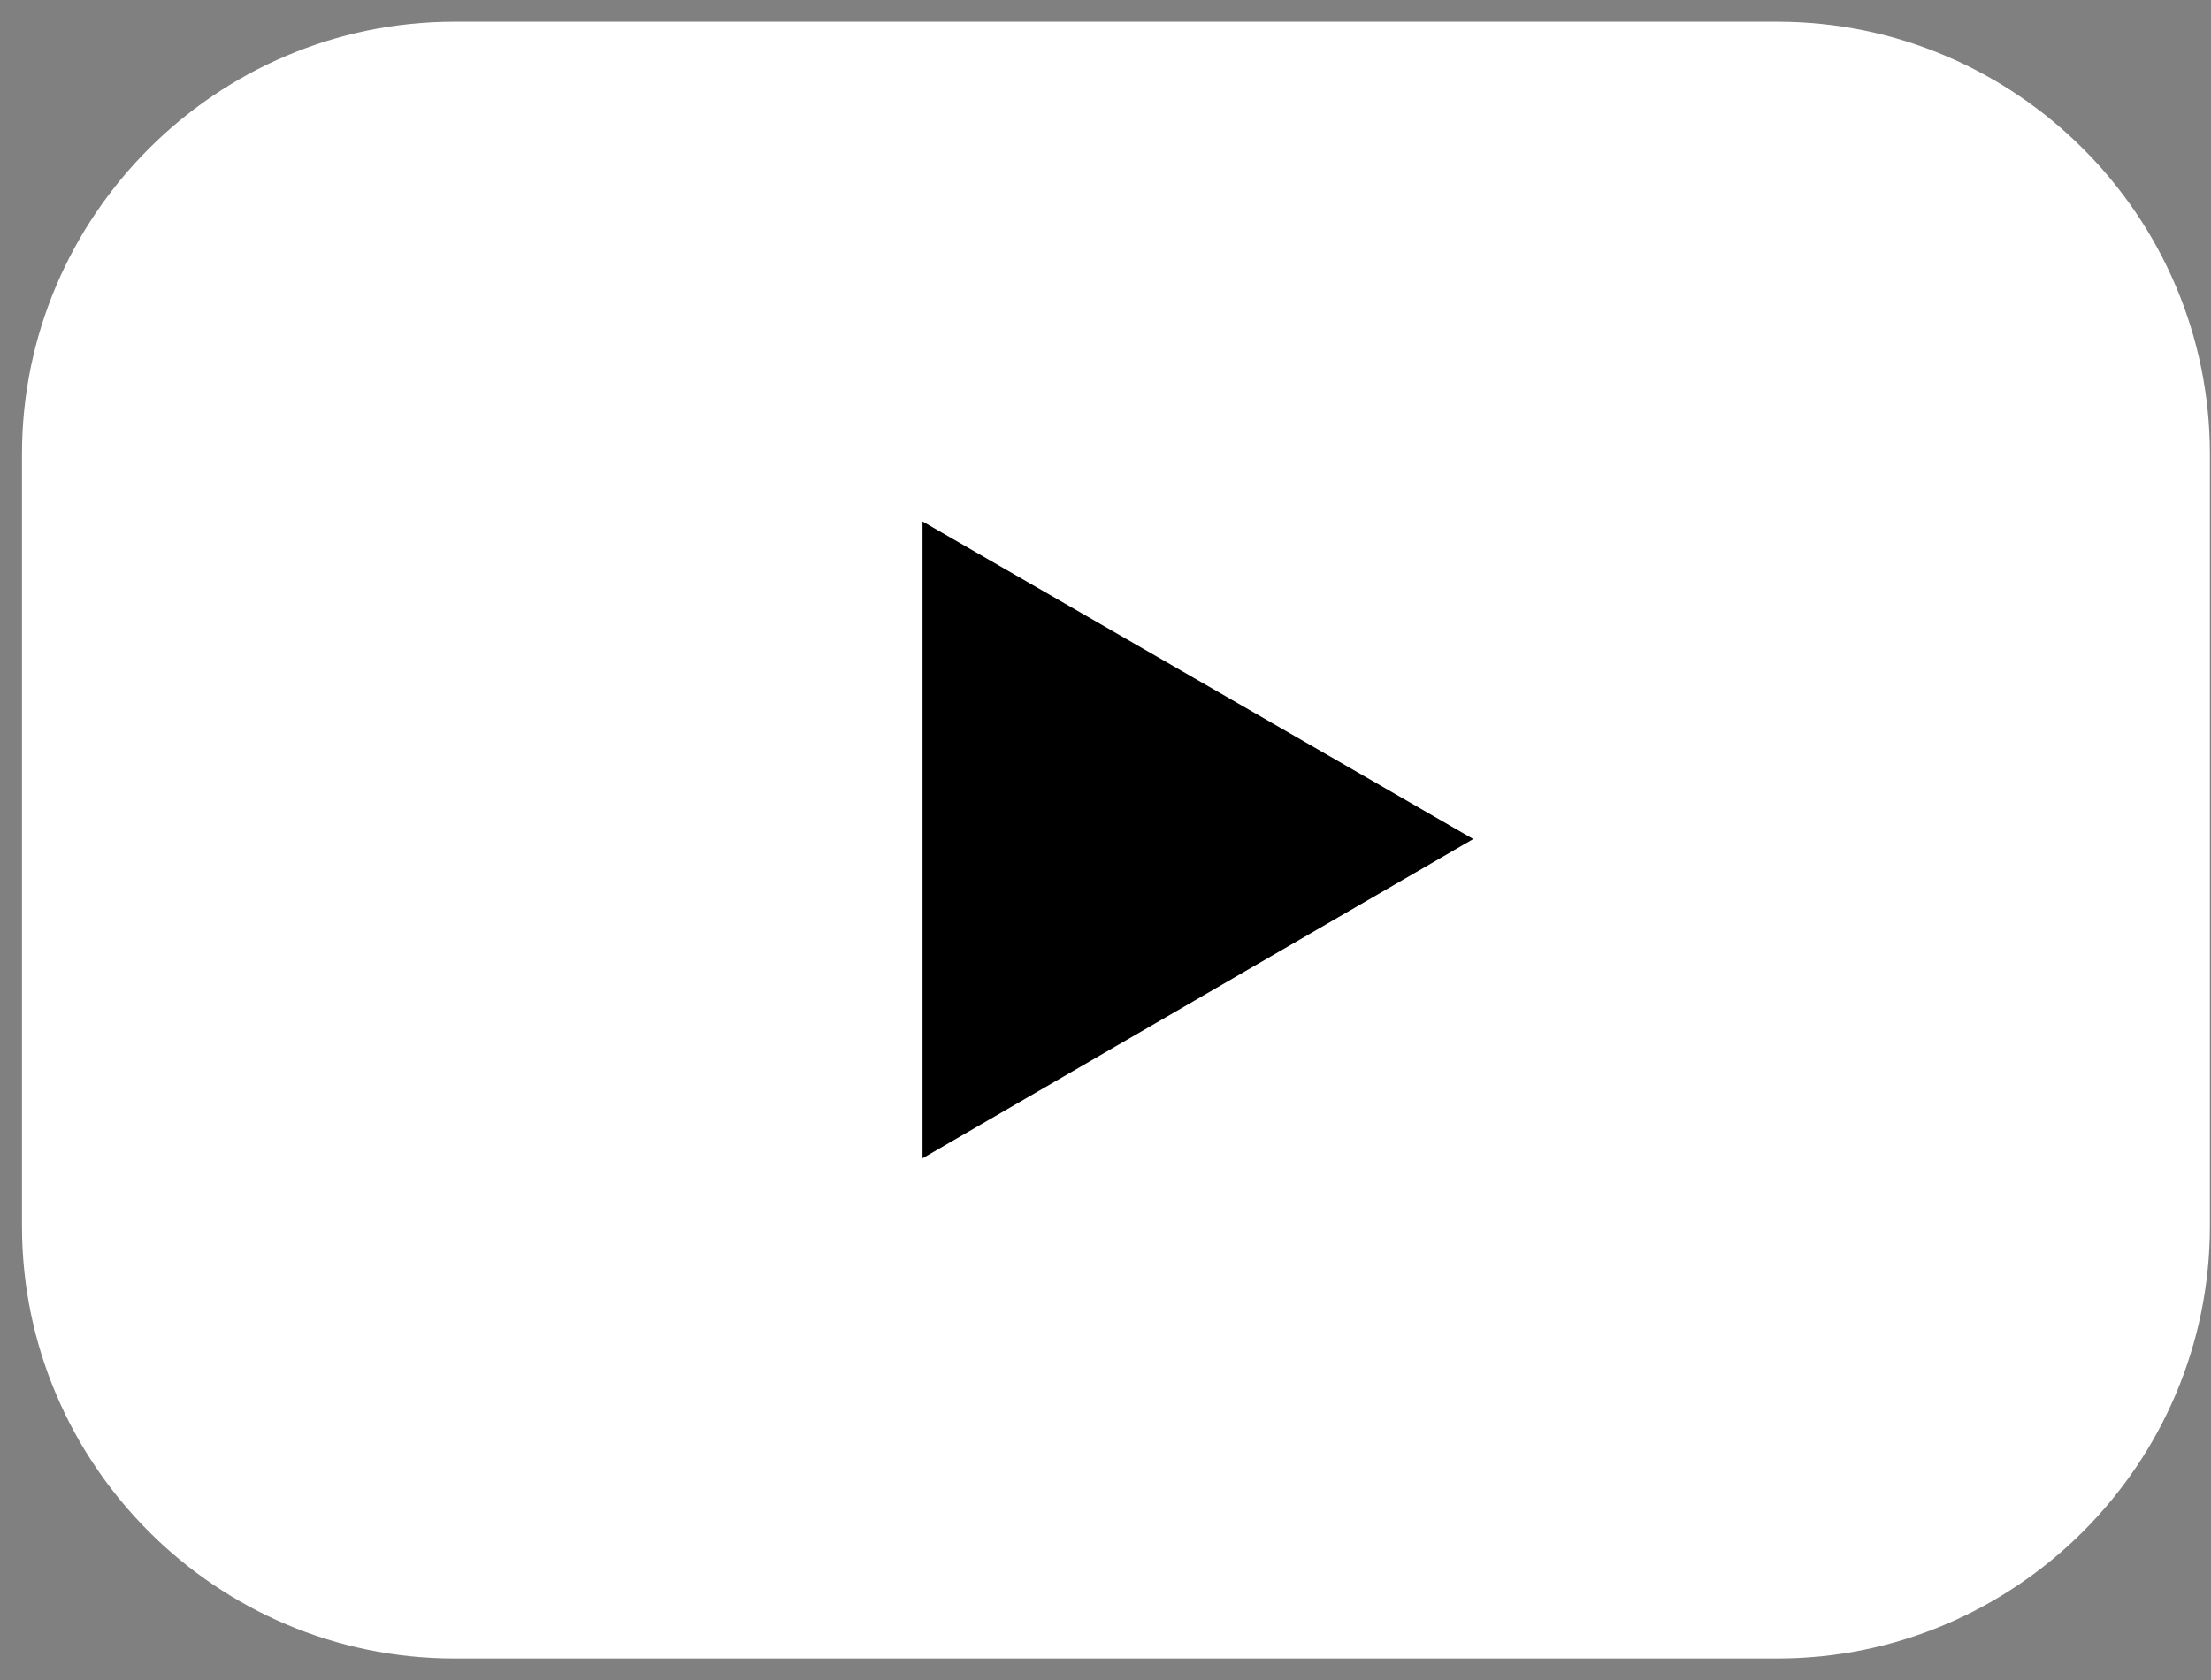 <svg xmlns="http://www.w3.org/2000/svg" width="50" height="38" viewBox="0 0 50 38" fill="none"><rect x="0" y="0" width="50" height="38" fill="#808080" stroke="none"/><path d="M20.861 11.8L33.317 18.983L20.861 26.166V11.762V11.8ZM49.975 27.733C49.975 33.12 45.581 37.514 40.194 37.514H10.278C4.89 37.514 0.497 33.12 0.497 27.733V10.272C0.497 4.885 4.89 0.491 10.278 0.491H40.194C45.581 0.491 49.975 4.885 49.975 10.272V27.733Z" fill="white"></path><path fill-rule="evenodd" clip-rule="evenodd" d="M20.862 11.795L33.317 18.978L20.862 26.2V11.795Z" fill="#000001"></path></svg>